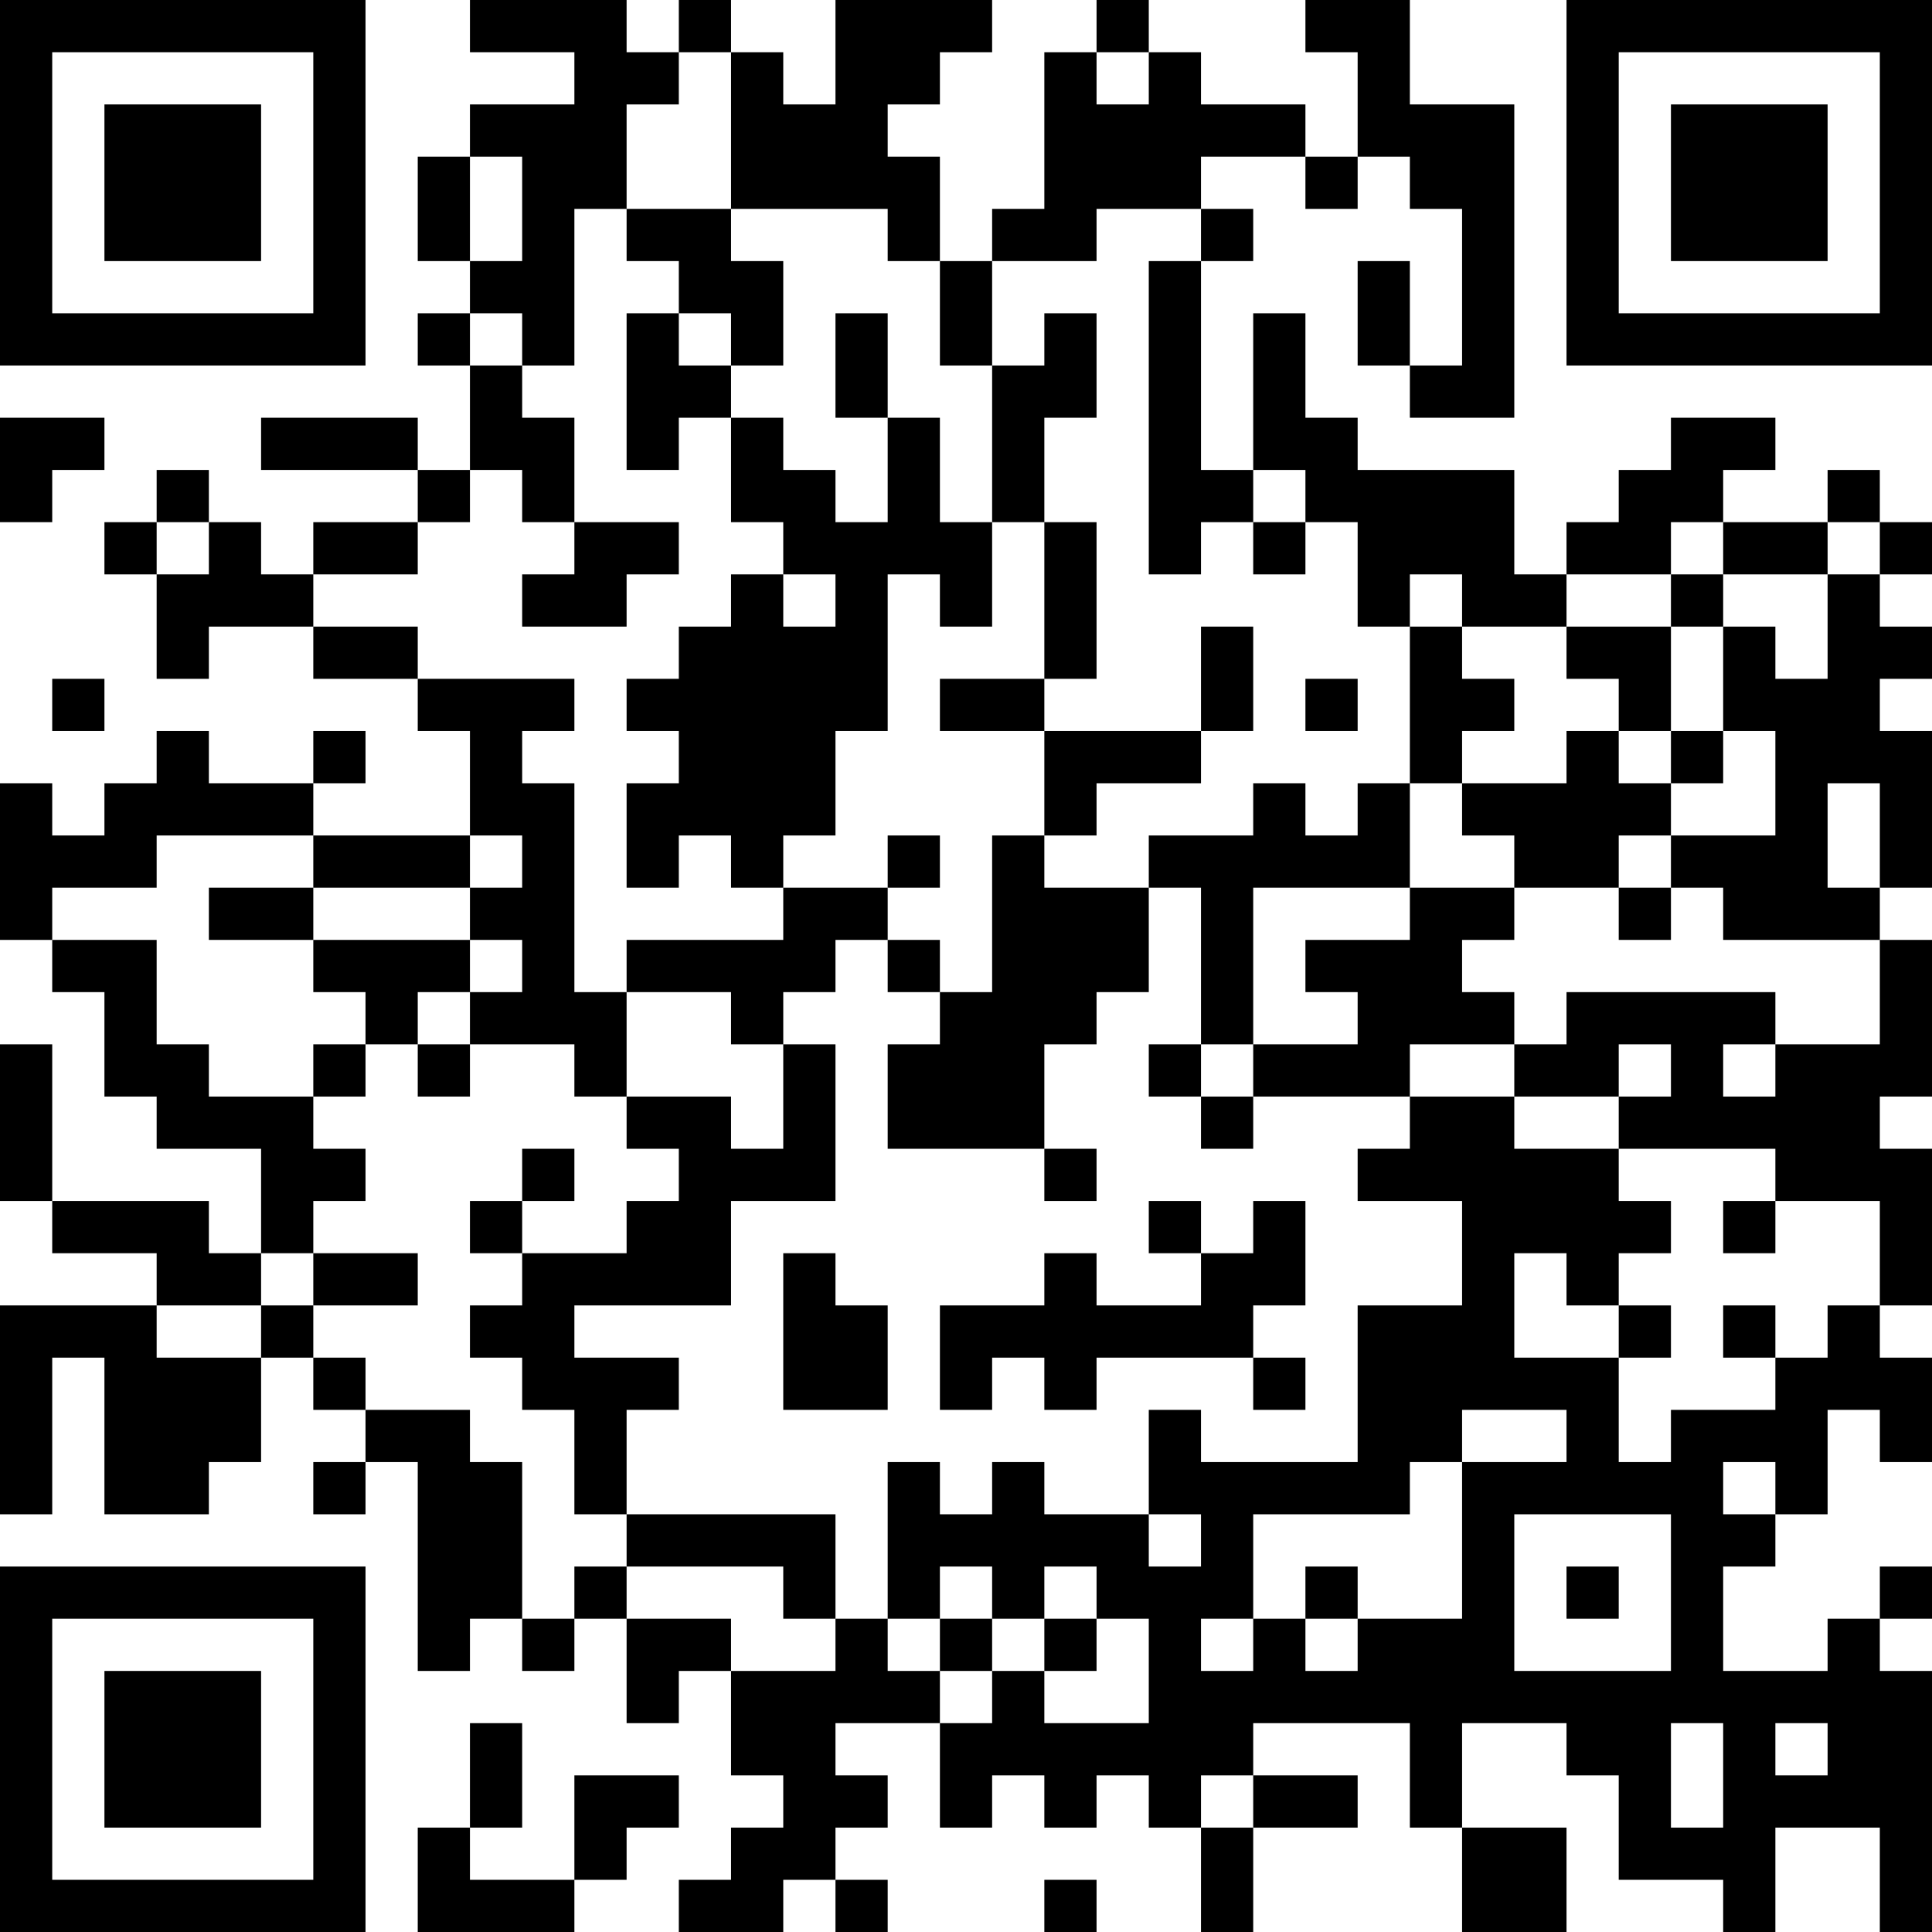 <?xml version="1.0" encoding="UTF-8"?>
<svg xmlns="http://www.w3.org/2000/svg" version="1.1" width="400" height="400" viewBox="0 0 400 400"><rect x="0" y="0" width="400" height="400" fill="#ffffff"/><g transform="scale(10.811)"><g transform="translate(0,0)"><path fill-rule="evenodd" d="M9 0L9 1L11 1L11 2L9 2L9 3L8 3L8 5L9 5L9 6L8 6L8 7L9 7L9 9L8 9L8 8L5 8L5 9L8 9L8 10L6 10L6 11L5 11L5 10L4 10L4 9L3 9L3 10L2 10L2 11L3 11L3 13L4 13L4 12L6 12L6 13L8 13L8 14L9 14L9 16L6 16L6 15L7 15L7 14L6 14L6 15L4 15L4 14L3 14L3 15L2 15L2 16L1 16L1 15L0 15L0 18L1 18L1 19L2 19L2 21L3 21L3 22L5 22L5 24L4 24L4 23L1 23L1 20L0 20L0 23L1 23L1 24L3 24L3 25L0 25L0 29L1 29L1 26L2 26L2 29L4 29L4 28L5 28L5 26L6 26L6 27L7 27L7 28L6 28L6 29L7 29L7 28L8 28L8 32L9 32L9 31L10 31L10 32L11 32L11 31L12 31L12 33L13 33L13 32L14 32L14 34L15 34L15 35L14 35L14 36L13 36L13 37L15 37L15 36L16 36L16 37L17 37L17 36L16 36L16 35L17 35L17 34L16 34L16 33L18 33L18 35L19 35L19 34L20 34L20 35L21 35L21 34L22 34L22 35L23 35L23 37L24 37L24 35L26 35L26 34L24 34L24 33L27 33L27 35L28 35L28 37L30 37L30 35L28 35L28 33L30 33L30 34L31 34L31 36L33 36L33 37L34 37L34 35L36 35L36 37L37 37L37 32L36 32L36 31L37 31L37 30L36 30L36 31L35 31L35 32L33 32L33 30L34 30L34 29L35 29L35 27L36 27L36 28L37 28L37 26L36 26L36 25L37 25L37 22L36 22L36 21L37 21L37 18L36 18L36 17L37 17L37 14L36 14L36 13L37 13L37 12L36 12L36 11L37 11L37 10L36 10L36 9L35 9L35 10L33 10L33 9L34 9L34 8L32 8L32 9L31 9L31 10L30 10L30 11L29 11L29 9L26 9L26 8L25 8L25 6L24 6L24 9L23 9L23 5L24 5L24 4L23 4L23 3L25 3L25 4L26 4L26 3L27 3L27 4L28 4L28 7L27 7L27 5L26 5L26 7L27 7L27 8L29 8L29 2L27 2L27 0L25 0L25 1L26 1L26 3L25 3L25 2L23 2L23 1L22 1L22 0L21 0L21 1L20 1L20 4L19 4L19 5L18 5L18 3L17 3L17 2L18 2L18 1L19 1L19 0L16 0L16 2L15 2L15 1L14 1L14 0L13 0L13 1L12 1L12 0ZM13 1L13 2L12 2L12 4L11 4L11 7L10 7L10 6L9 6L9 7L10 7L10 8L11 8L11 10L10 10L10 9L9 9L9 10L8 10L8 11L6 11L6 12L8 12L8 13L11 13L11 14L10 14L10 15L11 15L11 19L12 19L12 21L11 21L11 20L9 20L9 19L10 19L10 18L9 18L9 17L10 17L10 16L9 16L9 17L6 17L6 16L3 16L3 17L1 17L1 18L3 18L3 20L4 20L4 21L6 21L6 22L7 22L7 23L6 23L6 24L5 24L5 25L3 25L3 26L5 26L5 25L6 25L6 26L7 26L7 27L9 27L9 28L10 28L10 31L11 31L11 30L12 30L12 31L14 31L14 32L16 32L16 31L17 31L17 32L18 32L18 33L19 33L19 32L20 32L20 33L22 33L22 31L21 31L21 30L20 30L20 31L19 31L19 30L18 30L18 31L17 31L17 28L18 28L18 29L19 29L19 28L20 28L20 29L22 29L22 30L23 30L23 29L22 29L22 27L23 27L23 28L26 28L26 25L28 25L28 23L26 23L26 22L27 22L27 21L29 21L29 22L31 22L31 23L32 23L32 24L31 24L31 25L30 25L30 24L29 24L29 26L31 26L31 28L32 28L32 27L34 27L34 26L35 26L35 25L36 25L36 23L34 23L34 22L31 22L31 21L32 21L32 20L31 20L31 21L29 21L29 20L30 20L30 19L34 19L34 20L33 20L33 21L34 21L34 20L36 20L36 18L33 18L33 17L32 17L32 16L34 16L34 14L33 14L33 12L34 12L34 13L35 13L35 11L36 11L36 10L35 10L35 11L33 11L33 10L32 10L32 11L30 11L30 12L28 12L28 11L27 11L27 12L26 12L26 10L25 10L25 9L24 9L24 10L23 10L23 11L22 11L22 5L23 5L23 4L21 4L21 5L19 5L19 7L18 7L18 5L17 5L17 4L14 4L14 1ZM21 1L21 2L22 2L22 1ZM9 3L9 5L10 5L10 3ZM12 4L12 5L13 5L13 6L12 6L12 9L13 9L13 8L14 8L14 10L15 10L15 11L14 11L14 12L13 12L13 13L12 13L12 14L13 14L13 15L12 15L12 17L13 17L13 16L14 16L14 17L15 17L15 18L12 18L12 19L14 19L14 20L15 20L15 22L14 22L14 21L12 21L12 22L13 22L13 23L12 23L12 24L10 24L10 23L11 23L11 22L10 22L10 23L9 23L9 24L10 24L10 25L9 25L9 26L10 26L10 27L11 27L11 29L12 29L12 30L15 30L15 31L16 31L16 29L12 29L12 27L13 27L13 26L11 26L11 25L14 25L14 23L16 23L16 20L15 20L15 19L16 19L16 18L17 18L17 19L18 19L18 20L17 20L17 22L20 22L20 23L21 23L21 22L20 22L20 20L21 20L21 19L22 19L22 17L23 17L23 20L22 20L22 21L23 21L23 22L24 22L24 21L27 21L27 20L29 20L29 19L28 19L28 18L29 18L29 17L31 17L31 18L32 18L32 17L31 17L31 16L32 16L32 15L33 15L33 14L32 14L32 12L33 12L33 11L32 11L32 12L30 12L30 13L31 13L31 14L30 14L30 15L28 15L28 14L29 14L29 13L28 13L28 12L27 12L27 15L26 15L26 16L25 16L25 15L24 15L24 16L22 16L22 17L20 17L20 16L21 16L21 15L23 15L23 14L24 14L24 12L23 12L23 14L20 14L20 13L21 13L21 10L20 10L20 8L21 8L21 6L20 6L20 7L19 7L19 10L18 10L18 8L17 8L17 6L16 6L16 8L17 8L17 10L16 10L16 9L15 9L15 8L14 8L14 7L15 7L15 5L14 5L14 4ZM13 6L13 7L14 7L14 6ZM0 8L0 10L1 10L1 9L2 9L2 8ZM3 10L3 11L4 11L4 10ZM11 10L11 11L10 11L10 12L12 12L12 11L13 11L13 10ZM19 10L19 12L18 12L18 11L17 11L17 14L16 14L16 16L15 16L15 17L17 17L17 18L18 18L18 19L19 19L19 16L20 16L20 14L18 14L18 13L20 13L20 10ZM24 10L24 11L25 11L25 10ZM15 11L15 12L16 12L16 11ZM1 13L1 14L2 14L2 13ZM25 13L25 14L26 14L26 13ZM31 14L31 15L32 15L32 14ZM27 15L27 17L24 17L24 20L23 20L23 21L24 21L24 20L26 20L26 19L25 19L25 18L27 18L27 17L29 17L29 16L28 16L28 15ZM35 15L35 17L36 17L36 15ZM17 16L17 17L18 17L18 16ZM4 17L4 18L6 18L6 19L7 19L7 20L6 20L6 21L7 21L7 20L8 20L8 21L9 21L9 20L8 20L8 19L9 19L9 18L6 18L6 17ZM22 23L22 24L23 24L23 25L21 25L21 24L20 24L20 25L18 25L18 27L19 27L19 26L20 26L20 27L21 27L21 26L24 26L24 27L25 27L25 26L24 26L24 25L25 25L25 23L24 23L24 24L23 24L23 23ZM33 23L33 24L34 24L34 23ZM6 24L6 25L8 25L8 24ZM15 24L15 27L17 27L17 25L16 25L16 24ZM31 25L31 26L32 26L32 25ZM33 25L33 26L34 26L34 25ZM28 27L28 28L27 28L27 29L24 29L24 31L23 31L23 32L24 32L24 31L25 31L25 32L26 32L26 31L28 31L28 28L30 28L30 27ZM33 28L33 29L34 29L34 28ZM29 29L29 32L32 32L32 29ZM25 30L25 31L26 31L26 30ZM30 30L30 31L31 31L31 30ZM18 31L18 32L19 32L19 31ZM20 31L20 32L21 32L21 31ZM9 33L9 35L8 35L8 37L11 37L11 36L12 36L12 35L13 35L13 34L11 34L11 36L9 36L9 35L10 35L10 33ZM32 33L32 35L33 35L33 33ZM34 33L34 34L35 34L35 33ZM23 34L23 35L24 35L24 34ZM20 36L20 37L21 37L21 36ZM0 0L0 7L7 7L7 0ZM1 1L1 6L6 6L6 1ZM2 2L2 5L5 5L5 2ZM30 0L30 7L37 7L37 0ZM31 1L31 6L36 6L36 1ZM32 2L32 5L35 5L35 2ZM0 30L0 37L7 37L7 30ZM1 31L1 36L6 36L6 31ZM2 32L2 35L5 35L5 32Z" fill="#000000"/></g></g></svg>
